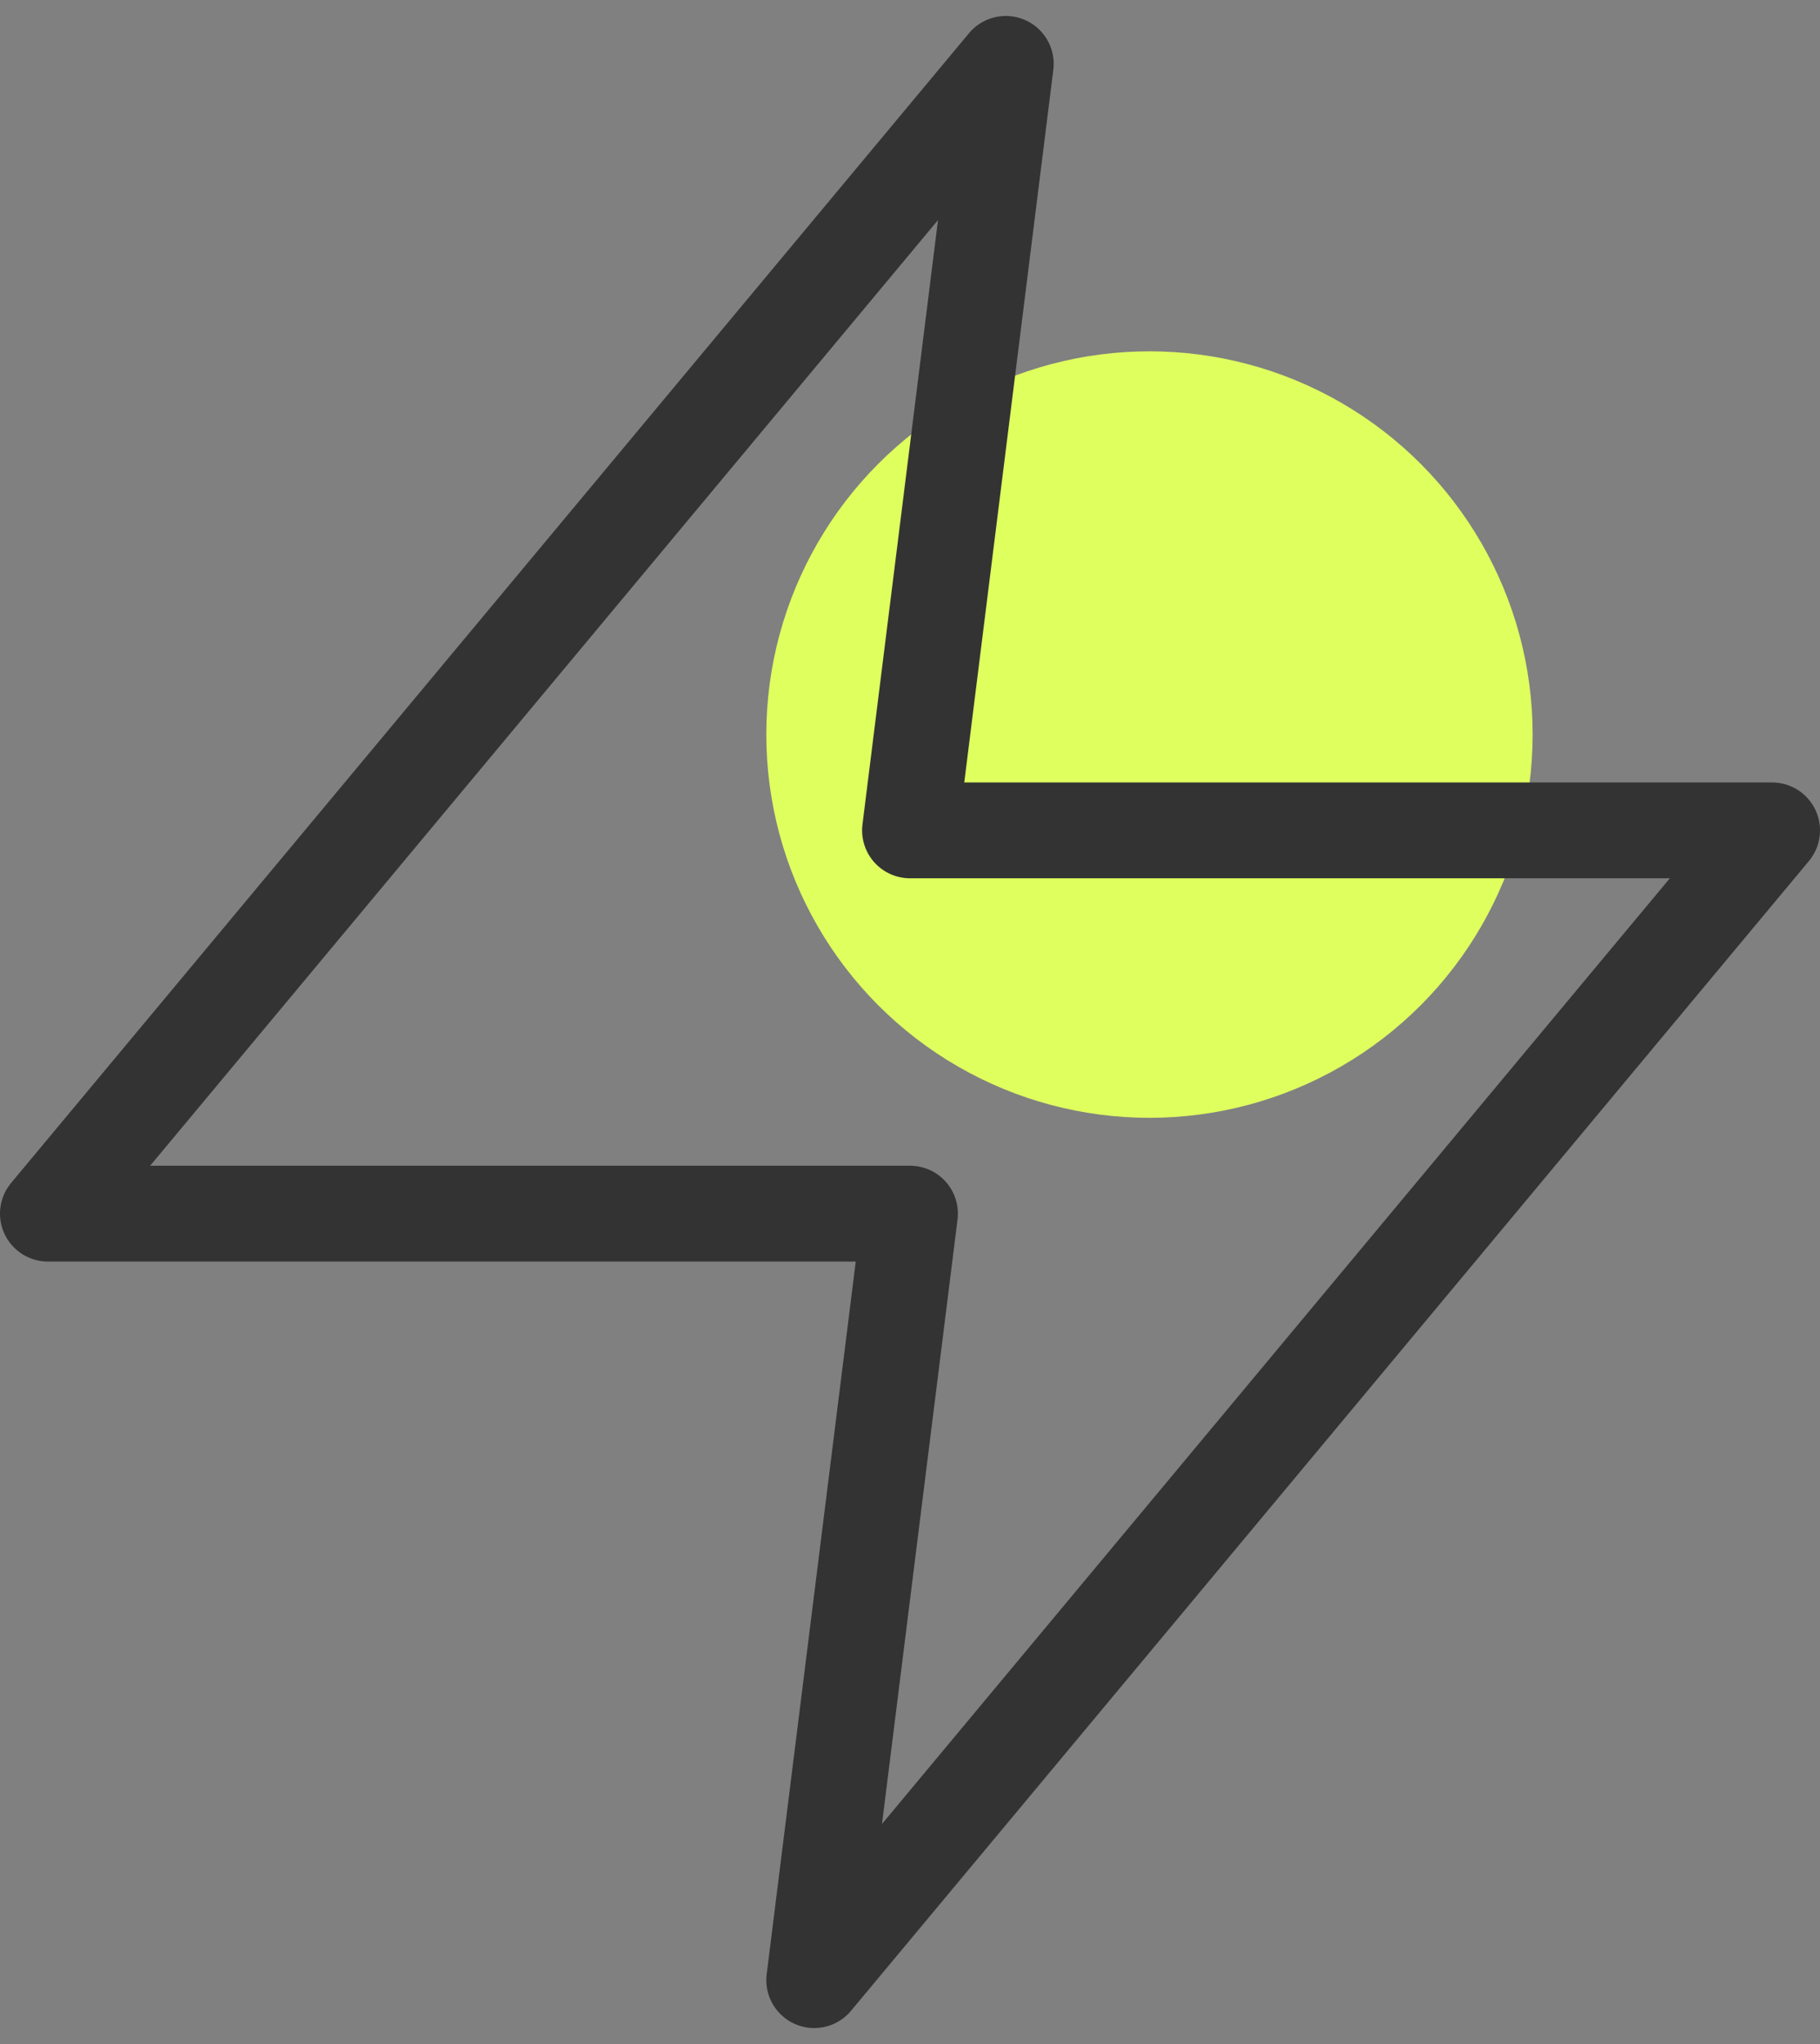 <?xml version="1.0" encoding="UTF-8"?> <svg xmlns="http://www.w3.org/2000/svg" width="57" height="64" viewBox="0 0 57 64" fill="none"><rect x="0" y="0" width="57" height="64" fill="#808080" stroke="none"/> <circle cx="36" cy="23" r="12" fill="#DFFF5F"></circle> <path d="M31.5 2L1.5 38H28.5L25.5 62L55.5 26H28.5L31.5 2Z" stroke="#333333" stroke-width="3" stroke-linecap="round" stroke-linejoin="round"></path> </svg> 
